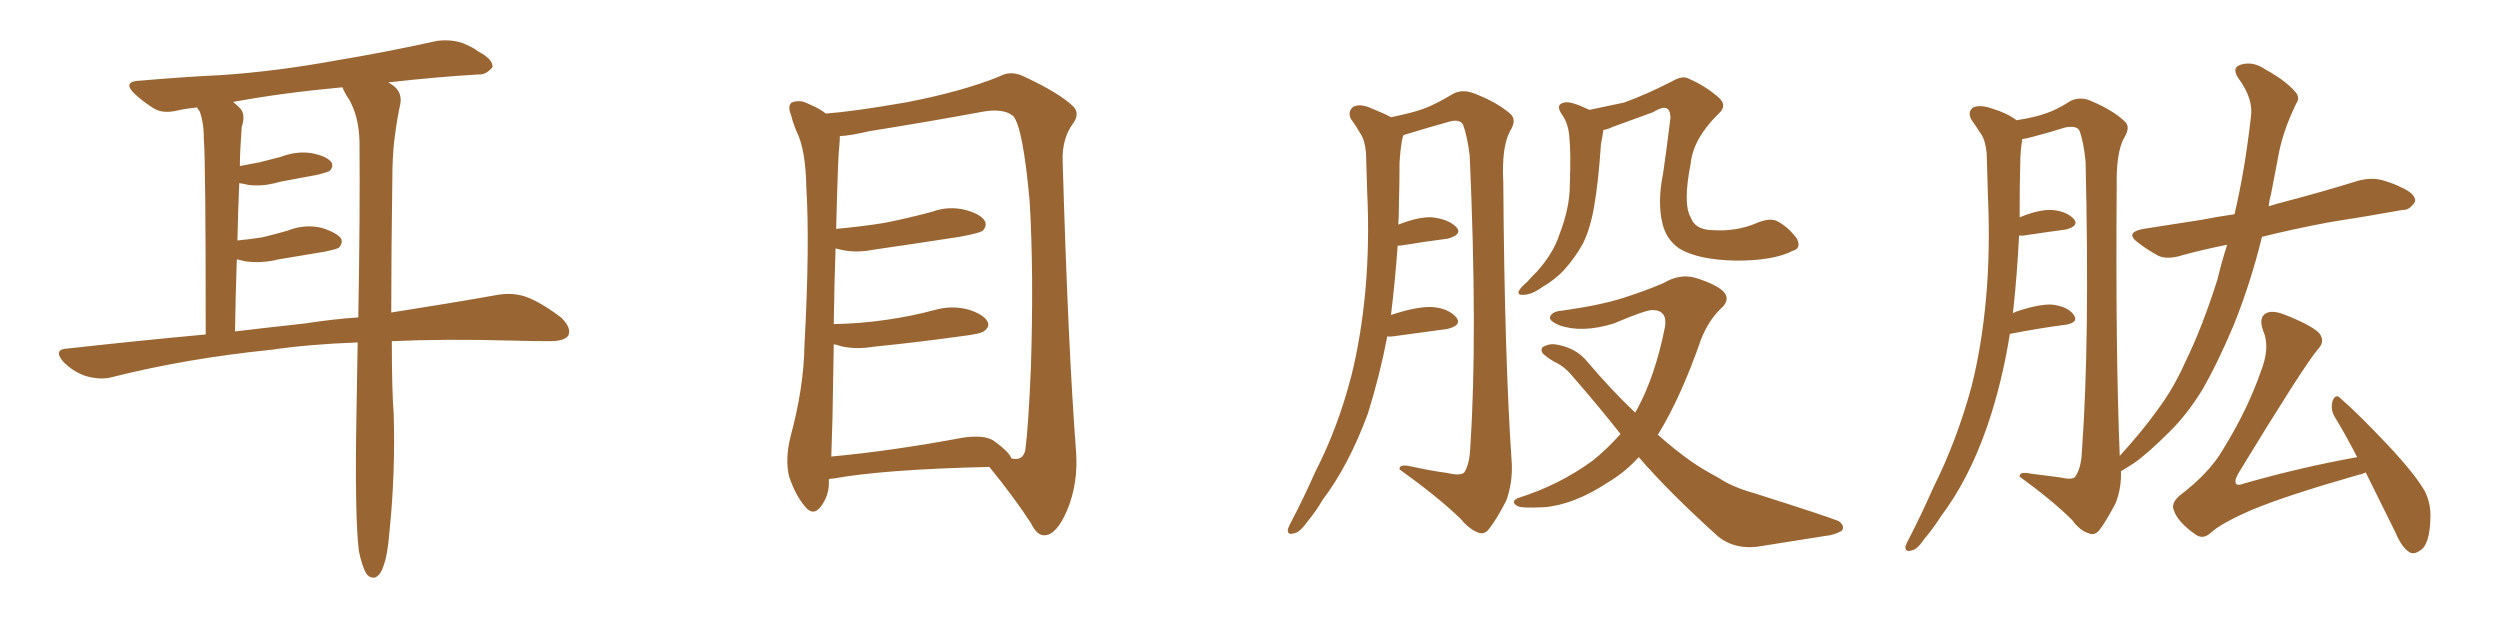 <svg xmlns="http://www.w3.org/2000/svg" xmlns:xlink="http://www.w3.org/1999/xlink" width="600" height="150"><path fill="#996633" padding="10" d="M94.04 81.88L94.04 81.88Q94.04 93.75 94.48 99.17L94.48 99.17Q94.92 113.53 93.46 127.73L93.46 127.73Q93.02 133.15 92.14 135.50L92.14 135.50Q91.41 137.99 90.09 138.57L90.09 138.57Q88.92 138.87 88.04 137.84L88.04 137.84Q87.01 136.38 86.13 132.28L86.13 132.28Q85.11 123.93 85.55 99.17L85.55 99.17Q85.69 90.23 85.84 82.18L85.84 82.18Q74.12 82.62 65.19 83.94L65.19 83.94Q44.82 85.99 26.81 90.53L26.81 90.53Q24.17 91.26 20.51 90.23L20.51 90.23Q17.58 89.21 15.23 86.87L15.23 86.87Q12.60 83.79 16.26 83.64L16.26 83.64Q33.40 81.74 49.37 80.27L49.37 80.27Q49.37 38.67 48.93 33.69L48.93 33.69Q48.93 29.30 47.90 26.66L47.90 26.66Q47.46 26.22 47.31 25.78L47.31 25.78Q44.53 26.07 42.63 26.51L42.63 26.51Q38.96 27.39 36.77 25.93L36.77 25.93Q34.42 24.46 32.52 22.71L32.52 22.71Q29.00 19.48 33.84 19.34L33.84 19.34Q43.95 18.46 53.17 18.02L53.17 18.02Q66.21 17.14 80.71 14.50L80.71 14.50Q93.02 12.45 104.88 9.81L104.88 9.81Q108.40 9.38 111.18 10.40L111.18 10.40Q113.67 11.43 114.70 12.30L114.70 12.30Q118.36 14.21 118.21 16.11L118.21 16.11Q116.60 18.02 114.84 17.87L114.84 17.87Q104.74 18.46 93.16 19.78L93.16 19.78Q93.75 20.07 94.34 20.51L94.34 20.51Q96.53 22.12 96.09 24.90L96.09 24.90Q95.36 28.13 94.78 32.52L94.78 32.52Q94.34 35.45 94.19 40.43L94.19 40.43Q93.90 60.94 93.90 75L93.90 75Q108.84 72.66 119.53 70.75L119.53 70.75Q123.05 70.17 126.12 71.19L126.12 71.19Q129.79 72.51 134.62 76.17L134.62 76.17Q137.26 78.66 136.38 80.57L136.38 80.57Q135.35 81.88 132.13 81.88L132.13 81.88Q127.73 81.88 122.75 81.74L122.75 81.74Q106.93 81.30 94.04 81.88ZM73.10 77.64L73.10 77.64L73.10 77.64Q79.69 76.61 85.99 76.17L85.99 76.17Q86.43 51.56 86.28 33.98L86.28 33.98Q86.13 27.98 83.79 23.88L83.79 23.88Q82.76 22.41 82.18 20.95L82.18 20.95Q67.82 22.27 55.96 24.46L55.96 24.46Q56.69 25.05 57.57 25.93L57.57 25.93Q59.03 27.39 58.01 30.47L58.01 30.47Q57.86 32.52 57.71 35.30L57.71 35.30Q57.57 37.50 57.57 39.84L57.57 39.84Q60.06 39.40 62.26 38.96L62.26 38.96Q65.04 38.23 67.38 37.65L67.38 37.65Q71.19 36.18 74.85 36.77L74.85 36.77Q78.52 37.50 79.54 38.96L79.54 38.96Q80.13 39.99 79.10 41.02L79.10 41.02Q78.66 41.31 76.46 41.89L76.46 41.89Q71.63 42.77 67.09 43.65L67.09 43.65Q63.28 44.82 59.62 44.38L59.62 44.38Q58.45 44.09 57.42 43.95L57.42 43.95Q57.13 50.54 56.98 57.71L56.98 57.71Q60.06 57.42 62.84 56.98L62.84 56.98Q65.92 56.25 68.99 55.37L68.99 55.37Q72.95 53.76 77.05 54.64L77.05 54.64Q80.86 55.81 81.88 57.28L81.88 57.28Q82.32 58.45 81.30 59.47L81.30 59.47Q80.86 59.77 78.22 60.35L78.22 60.35Q72.22 61.38 66.80 62.26L66.80 62.26Q62.70 63.28 58.74 62.70L58.74 62.70Q57.71 62.40 56.84 62.26L56.84 62.26Q56.54 70.61 56.40 79.54L56.40 79.54Q65.04 78.52 73.10 77.64ZM198.93 114.99L198.93 114.99Q198.93 115.28 198.93 115.43L198.93 115.43Q199.07 118.95 196.88 121.73L196.88 121.73Q195.12 123.93 193.21 121.58L193.21 121.58Q190.87 118.80 189.40 114.40L189.40 114.40Q188.38 110.30 189.70 104.88L189.70 104.88Q192.92 93.02 193.07 82.91L193.07 82.91Q194.38 58.59 193.51 44.82L193.51 44.82Q193.36 35.89 191.16 31.49L191.16 31.49Q190.28 29.44 189.84 27.54L189.84 27.54Q188.96 25.49 189.99 24.61L189.99 24.61Q191.89 23.88 193.65 24.76L193.65 24.76Q196.14 25.78 197.61 26.81L197.61 26.81Q198.05 27.10 198.19 27.25L198.19 27.25Q204.49 26.81 217.24 24.61L217.24 24.61Q231.01 21.97 239.94 18.31L239.94 18.31Q242.58 16.85 245.65 18.31L245.65 18.31Q254.44 22.41 257.67 25.63L257.67 25.63Q259.13 27.25 257.67 29.44L257.67 29.44Q254.88 33.11 255.03 38.53L255.03 38.53Q256.35 83.64 258.25 108.25L258.25 108.25Q258.84 116.02 256.05 122.61L256.05 122.61Q253.56 128.32 250.78 128.47L250.78 128.47Q248.88 128.61 247.41 125.54L247.41 125.54Q243.31 119.24 237.45 112.06L237.45 112.06Q212.11 112.65 200.10 114.84L200.10 114.84Q199.51 114.84 198.93 114.99ZM238.48 105.76L238.48 105.76L238.48 105.76Q242.29 108.54 242.72 110.01L242.72 110.01Q245.51 110.74 246.09 107.96L246.09 107.96Q246.83 102.10 247.41 88.33L247.41 88.33Q248.14 65.63 247.12 48.34L247.12 48.34Q245.51 30.47 243.16 27.83L243.16 27.83Q240.82 25.93 235.84 26.81L235.84 26.81Q223.24 29.15 208.59 31.49L208.59 31.49Q204.35 32.52 201.56 32.67L201.56 32.67Q201.56 33.69 201.42 35.16L201.42 35.16Q201.12 37.21 200.68 54.93L200.68 54.93Q206.98 54.35 212.40 53.47L212.40 53.47Q218.26 52.29 223.68 50.83L223.68 50.83Q227.64 49.37 231.74 50.39L231.74 50.39Q235.55 51.42 236.43 53.17L236.43 53.17Q236.87 54.35 235.84 55.37L235.84 55.37Q235.11 55.96 230.27 56.84L230.27 56.84Q219.87 58.45 209.77 59.91L209.77 59.91Q205.37 60.79 201.71 59.91L201.71 59.91Q201.12 59.77 200.54 59.62L200.54 59.62Q200.24 67.53 200.10 77.78L200.10 77.78Q206.84 77.64 212.70 76.76L212.70 76.76Q218.85 75.88 224.27 74.41L224.27 74.41Q228.37 73.24 232.32 74.27L232.32 74.27Q236.13 75.44 237.01 77.20L237.01 77.20Q237.60 78.37 236.28 79.39L236.28 79.39Q235.55 80.13 230.57 80.71L230.57 80.71Q220.02 82.18 209.77 83.20L209.77 83.20Q205.37 83.94 201.71 83.06L201.71 83.06Q200.98 82.76 200.10 82.62L200.10 82.62Q199.95 90.82 199.80 100.20L199.80 100.20Q199.66 105.47 199.51 109.57L199.51 109.57Q213.87 108.25 231.15 105.03L231.15 105.03Q236.13 104.30 238.48 105.76ZM381.45 26.37L381.45 26.37Q385.69 25.49 389.79 24.61L389.79 24.61Q395.07 22.71 401.37 19.48L401.37 19.48Q403.86 18.02 405.32 18.90L405.32 18.90Q409.13 20.51 412.35 23.29L412.35 23.29Q414.84 25.34 412.21 27.54L412.21 27.54Q406.35 33.40 405.76 39.26L405.76 39.26Q403.86 48.93 405.76 52.15L405.76 52.15Q406.79 55.08 410.74 55.22L410.74 55.22Q416.75 55.66 421.73 53.47L421.73 53.47Q424.95 52.15 426.71 53.17L426.71 53.17Q429.35 54.64 431.25 57.28L431.25 57.28Q432.42 59.62 430.22 60.21L430.22 60.21Q425.68 62.55 416.75 62.55L416.75 62.55Q407.52 62.40 402.98 59.62L402.98 59.62Q399.90 57.42 399.02 53.76L399.02 53.76Q397.71 48.63 399.17 41.46L399.17 41.46Q400.05 35.30 400.93 28.13L400.93 28.13Q400.78 26.07 399.76 25.93L399.76 25.93Q398.88 25.63 396.68 26.95L396.68 26.95Q392.29 28.56 387.01 30.47L387.01 30.47Q385.84 31.05 384.81 31.20L384.81 31.20Q384.67 32.37 384.23 34.57L384.23 34.57Q383.64 43.51 382.62 49.37L382.62 49.37Q381.74 54.64 379.98 58.30L379.98 58.30Q378.08 61.82 375.29 64.89L375.29 64.89Q373.24 67.09 370.02 68.99L370.02 68.99Q367.53 70.75 365.63 70.75L365.63 70.75Q364.31 70.90 364.45 70.02L364.45 70.02Q364.75 69.14 366.50 67.68L366.50 67.68Q367.53 66.50 368.85 65.19L368.85 65.19Q372.80 60.79 374.27 56.25L374.27 56.25Q376.76 49.80 376.76 44.38L376.76 44.38Q377.05 36.47 376.61 32.52L376.61 32.52Q376.32 29.59 375 27.69L375 27.69Q373.10 25.05 375.44 24.61L375.44 24.61Q376.90 24.17 381.45 26.37ZM332.96 80.71L332.96 80.71Q331.05 90.53 328.27 99.32L328.27 99.32Q323.73 111.62 317.43 119.97L317.43 119.97Q315.82 122.75 313.62 125.39L313.62 125.39Q311.87 127.88 310.40 128.03L310.40 128.03Q308.94 128.47 309.08 127.00L309.08 127.00Q309.38 126.12 309.96 125.10L309.96 125.10Q312.89 119.53 315.67 113.23L315.67 113.23Q321.09 102.69 324.32 90.23L324.32 90.23Q326.66 80.86 327.69 69.73L327.69 69.73Q328.71 58.59 328.13 46.14L328.13 46.14Q327.98 41.02 327.83 36.62L327.83 36.62Q327.54 33.54 326.51 32.08L326.51 32.08Q325.34 30.03 324.32 28.71L324.32 28.71Q323.29 26.95 324.76 25.63L324.76 25.63Q326.51 24.76 329.30 26.07L329.30 26.07Q331.93 27.10 333.84 28.13L333.84 28.13Q338.96 27.10 341.75 26.07L341.75 26.07Q344.53 25.05 348.93 22.41L348.93 22.41Q351.12 21.39 353.76 22.41L353.76 22.41Q359.18 24.46 362.40 27.25L362.40 27.25Q364.16 28.71 362.40 31.49L362.40 31.49Q360.35 35.30 360.79 43.80L360.79 43.80Q361.08 85.84 362.84 111.47L362.84 111.47Q362.99 116.02 361.52 120.12L361.52 120.12Q359.18 124.66 357.42 126.86L357.42 126.86Q356.40 128.32 354.93 127.88L354.93 127.88Q352.73 127.15 350.54 124.51L350.54 124.51Q345.26 119.38 335.89 112.65L335.89 112.65Q335.74 111.33 338.53 111.91L338.53 111.91Q343.07 112.94 347.46 113.53L347.46 113.53Q350.54 114.26 351.42 113.38L351.42 113.38Q352.73 111.47 352.88 107.08L352.88 107.08Q354.64 80.57 352.73 37.35L352.73 37.35Q352.15 32.67 351.12 29.88L351.12 29.88Q350.24 28.42 347.46 29.30L347.46 29.30Q342.77 30.62 337.94 32.08L337.94 32.08Q336.91 32.37 336.77 32.52L336.77 32.52Q336.62 33.11 336.47 33.69L336.47 33.69Q336.04 36.33 335.89 39.11L335.89 39.11Q335.89 43.80 335.74 49.07L335.74 49.07Q335.74 51.56 335.60 53.91L335.60 53.91Q340.43 52.00 343.65 52.15L343.65 52.15Q347.61 52.59 349.51 54.49L349.51 54.49Q351.12 56.25 347.46 57.28L347.46 57.28Q342.77 57.86 336.47 58.89L336.47 58.89Q335.45 59.03 335.45 58.89L335.45 58.89Q334.86 67.09 333.84 75.59L333.84 75.59Q339.99 73.54 343.65 73.68L343.65 73.68Q347.61 73.97 349.51 76.17L349.51 76.17Q350.98 78.08 347.31 78.96L347.31 78.96Q341.89 79.69 334.42 80.71L334.42 80.71Q333.40 80.86 332.96 80.71ZM393.31 109.72L393.31 109.72L393.31 109.72Q389.94 113.38 385.99 115.72L385.99 115.72Q377.78 121.14 370.61 121.73L370.61 121.73Q365.04 122.02 364.16 121.44L364.16 121.44Q362.40 120.41 364.31 119.53L364.31 119.53Q374.12 116.46 382.18 110.60L382.18 110.60Q385.69 107.81 388.92 104.15L388.92 104.15Q383.50 97.27 377.34 90.23L377.34 90.23Q375.44 87.89 373.10 86.87L373.10 86.87Q371.78 86.13 370.75 85.25L370.75 85.25Q369.58 84.38 370.17 83.35L370.17 83.35Q371.63 82.47 373.10 82.62L373.10 82.62Q378.22 83.35 381.01 86.87L381.01 86.87Q386.72 93.60 392.43 99.02L392.43 99.02Q392.72 98.44 392.87 98.29L392.87 98.29Q397.27 90.23 399.61 78.37L399.61 78.37Q400.20 74.41 396.53 74.41L396.53 74.41Q394.92 74.41 387.30 77.64L387.30 77.64Q379.69 79.98 374.27 78.08L374.27 78.08Q371.48 76.90 372.07 75.88L372.07 75.88Q372.66 74.71 374.85 74.56L374.85 74.56Q384.23 73.24 389.65 71.48L389.65 71.48Q395.07 69.73 399.17 67.97L399.17 67.97Q403.13 65.63 406.79 66.65L406.79 66.65Q411.62 68.12 413.53 69.87L413.53 69.87Q415.58 71.92 412.79 74.27L412.79 74.27Q410.01 77.05 408.25 81.45L408.25 81.45Q403.42 95.36 398.00 104.15L398.00 104.15Q397.85 104.15 397.85 104.30L397.85 104.30Q401.95 107.96 405.91 110.74L405.91 110.74Q408.40 112.50 412.50 114.70L412.50 114.70Q415.72 116.89 421.00 118.36L421.00 118.36Q439.01 124.07 441.36 125.10L441.36 125.10Q442.97 126.42 441.94 127.44L441.94 127.44Q440.04 128.47 438.13 128.61L438.13 128.61Q431.84 129.64 423.34 130.96L423.34 130.96Q416.75 132.28 412.35 128.76L412.35 128.76Q400.49 118.07 393.31 109.72ZM544.48 49.51L544.48 49.51Q546.24 48.93 548.58 48.34L548.58 48.34Q557.52 46.00 566.02 43.36L566.02 43.36Q569.38 42.48 572.17 43.36L572.17 43.36Q574.95 44.24 575.98 44.82L575.98 44.82Q579.79 46.44 579.64 48.34L579.64 48.34Q578.32 50.54 576.56 50.39L576.56 50.39Q568.51 51.86 559.13 53.32L559.13 53.32Q550.49 54.93 542.87 56.84L542.87 56.84Q540.23 67.68 536.13 77.93L536.13 77.93Q532.18 87.30 528.52 93.60L528.52 93.60Q525 99.32 520.90 103.42L520.90 103.42Q515.33 108.98 512.11 111.18L512.11 111.18Q510.06 112.50 509.03 113.09L509.03 113.09Q509.18 117.19 507.71 120.85L507.71 120.85Q505.37 125.24 503.91 127.15L503.91 127.15Q502.73 128.61 501.42 128.03L501.42 128.03Q499.22 127.44 497.31 124.80L497.31 124.80Q492.77 120.26 484.72 114.40L484.72 114.40Q484.57 113.09 487.35 113.67L487.35 113.67Q490.72 114.11 494.24 114.55L494.24 114.55Q497.46 115.28 498.05 114.40L498.05 114.40Q499.51 112.35 499.66 108.25L499.66 108.25Q501.56 82.03 500.54 38.82L500.54 38.82Q500.10 34.13 499.07 31.35L499.07 31.35Q498.34 30.03 495.56 30.62L495.56 30.62Q491.89 31.79 487.94 32.81L487.94 32.81Q486.33 33.25 485.30 33.40L485.30 33.40Q485.30 33.54 485.30 33.69L485.30 33.69Q484.86 36.47 484.86 39.26L484.86 39.26Q484.72 44.38 484.72 49.80L484.72 49.80Q484.72 50.83 484.72 52.15L484.72 52.15Q489.40 50.24 492.48 50.39L492.48 50.39Q496.00 50.68 497.75 52.59L497.75 52.59Q499.07 54.20 495.85 55.08L495.85 55.08Q491.46 55.66 485.60 56.54L485.60 56.54Q484.72 56.54 484.57 56.54L484.57 56.54Q484.13 65.77 483.11 75.15L483.11 75.15Q483.54 75 483.69 74.85L483.69 74.85Q489.26 72.95 492.48 73.10L492.48 73.10Q496.14 73.54 497.61 75.44L497.61 75.44Q499.07 77.34 495.85 77.93L495.85 77.93Q489.99 78.66 482.37 80.13L482.37 80.13Q480.47 91.99 476.95 102.25L476.95 102.25Q472.56 114.99 465.82 123.93L465.82 123.93Q464.06 126.71 461.72 129.49L461.72 129.49Q460.11 131.98 458.64 132.13L458.64 132.13Q457.18 132.57 457.32 131.10L457.32 131.10Q457.62 130.22 458.20 129.20L458.20 129.20Q461.28 123.19 464.06 116.89L464.06 116.89Q469.63 105.76 473.14 92.87L473.14 92.87Q475.63 83.06 476.66 71.48L476.66 71.48Q477.69 60.06 477.10 46.88L477.10 46.88Q476.95 41.46 476.81 36.91L476.81 36.91Q476.51 33.69 475.49 32.23L475.49 32.23Q474.17 30.18 473.14 28.71L473.14 28.71Q472.12 26.81 473.58 25.78L473.58 25.78Q475.34 25.05 478.13 26.07L478.13 26.07Q481.64 27.10 483.98 28.86L483.98 28.86Q488.53 28.13 490.87 27.25L490.87 27.25Q493.36 26.51 497.02 24.17L497.02 24.17Q499.37 23.14 501.71 24.17L501.71 24.17Q506.98 26.37 509.77 29.00L509.77 29.00Q511.52 30.32 509.77 33.11L509.77 33.11Q507.86 36.62 508.01 44.68L508.01 44.68Q507.71 84.23 508.74 109.42L508.74 109.42Q514.31 103.27 517.53 98.73L517.53 98.73Q521.63 93.31 524.41 87.01L524.41 87.01Q528.52 78.66 532.18 67.09L532.18 67.09Q533.20 62.84 534.52 58.74L534.52 58.74Q528.66 59.91 523.83 61.23L523.83 61.23Q520.31 62.40 517.97 61.38L517.97 61.38Q515.33 59.91 513.43 58.45L513.43 58.45Q509.62 55.81 514.45 54.93L514.45 54.93Q521.78 53.76 528.52 52.73L528.52 52.73Q532.18 52.00 536.28 51.42L536.28 51.42Q538.77 40.87 540.23 27.98L540.23 27.98Q540.82 23.73 537.30 18.90L537.30 18.90Q535.25 15.97 538.33 15.38L538.33 15.38Q540.97 14.79 543.75 16.70L543.75 16.70Q548.58 19.34 550.93 22.12L550.93 22.12Q552.10 23.44 551.07 24.90L551.07 24.90Q547.71 31.79 546.68 38.09L546.68 38.09Q545.95 41.89 545.07 46.44L545.07 46.44Q544.63 48.05 544.48 49.51ZM567.77 113.38L567.77 113.38L567.77 113.38Q566.89 113.82 566.02 113.96L566.02 113.96Q548.58 118.95 540.23 122.46L540.23 122.46Q532.91 125.68 530.57 127.88L530.57 127.88Q528.66 129.64 526.76 128.17L526.76 128.17Q522.66 125.24 521.78 122.61L521.78 122.61Q520.90 120.85 523.10 118.95L523.10 118.95Q530.42 113.38 533.64 107.67L533.64 107.67Q539.50 98.14 542.58 89.21L542.58 89.21Q544.92 83.35 543.16 79.39L543.16 79.39Q541.99 76.17 543.90 75.15L543.90 75.15Q545.36 74.41 548.14 75.44L548.14 75.44Q555.91 78.52 556.93 80.42L556.93 80.42Q557.96 82.18 556.20 83.94L556.20 83.94Q552.69 88.18 537.16 113.67L537.16 113.67Q536.13 115.58 536.72 116.16L536.72 116.16Q537.16 116.60 538.62 116.02L538.62 116.02Q552.54 112.06 565.72 109.72L565.72 109.72Q562.94 104.30 560.16 99.76L560.16 99.76Q559.28 98.00 559.86 96.09L559.86 96.09Q560.60 94.48 561.62 95.51L561.62 95.51Q566.02 99.32 573.19 106.93L573.19 106.93Q579.64 113.82 581.98 117.92L581.98 117.92Q583.45 121.00 583.30 124.22L583.30 124.22Q583.15 130.81 580.81 132.13L580.81 132.13Q579.35 133.15 578.32 132.57L578.32 132.57Q576.42 131.40 574.95 127.88L574.95 127.88Q571.00 119.97 567.77 113.38Z"/></svg>